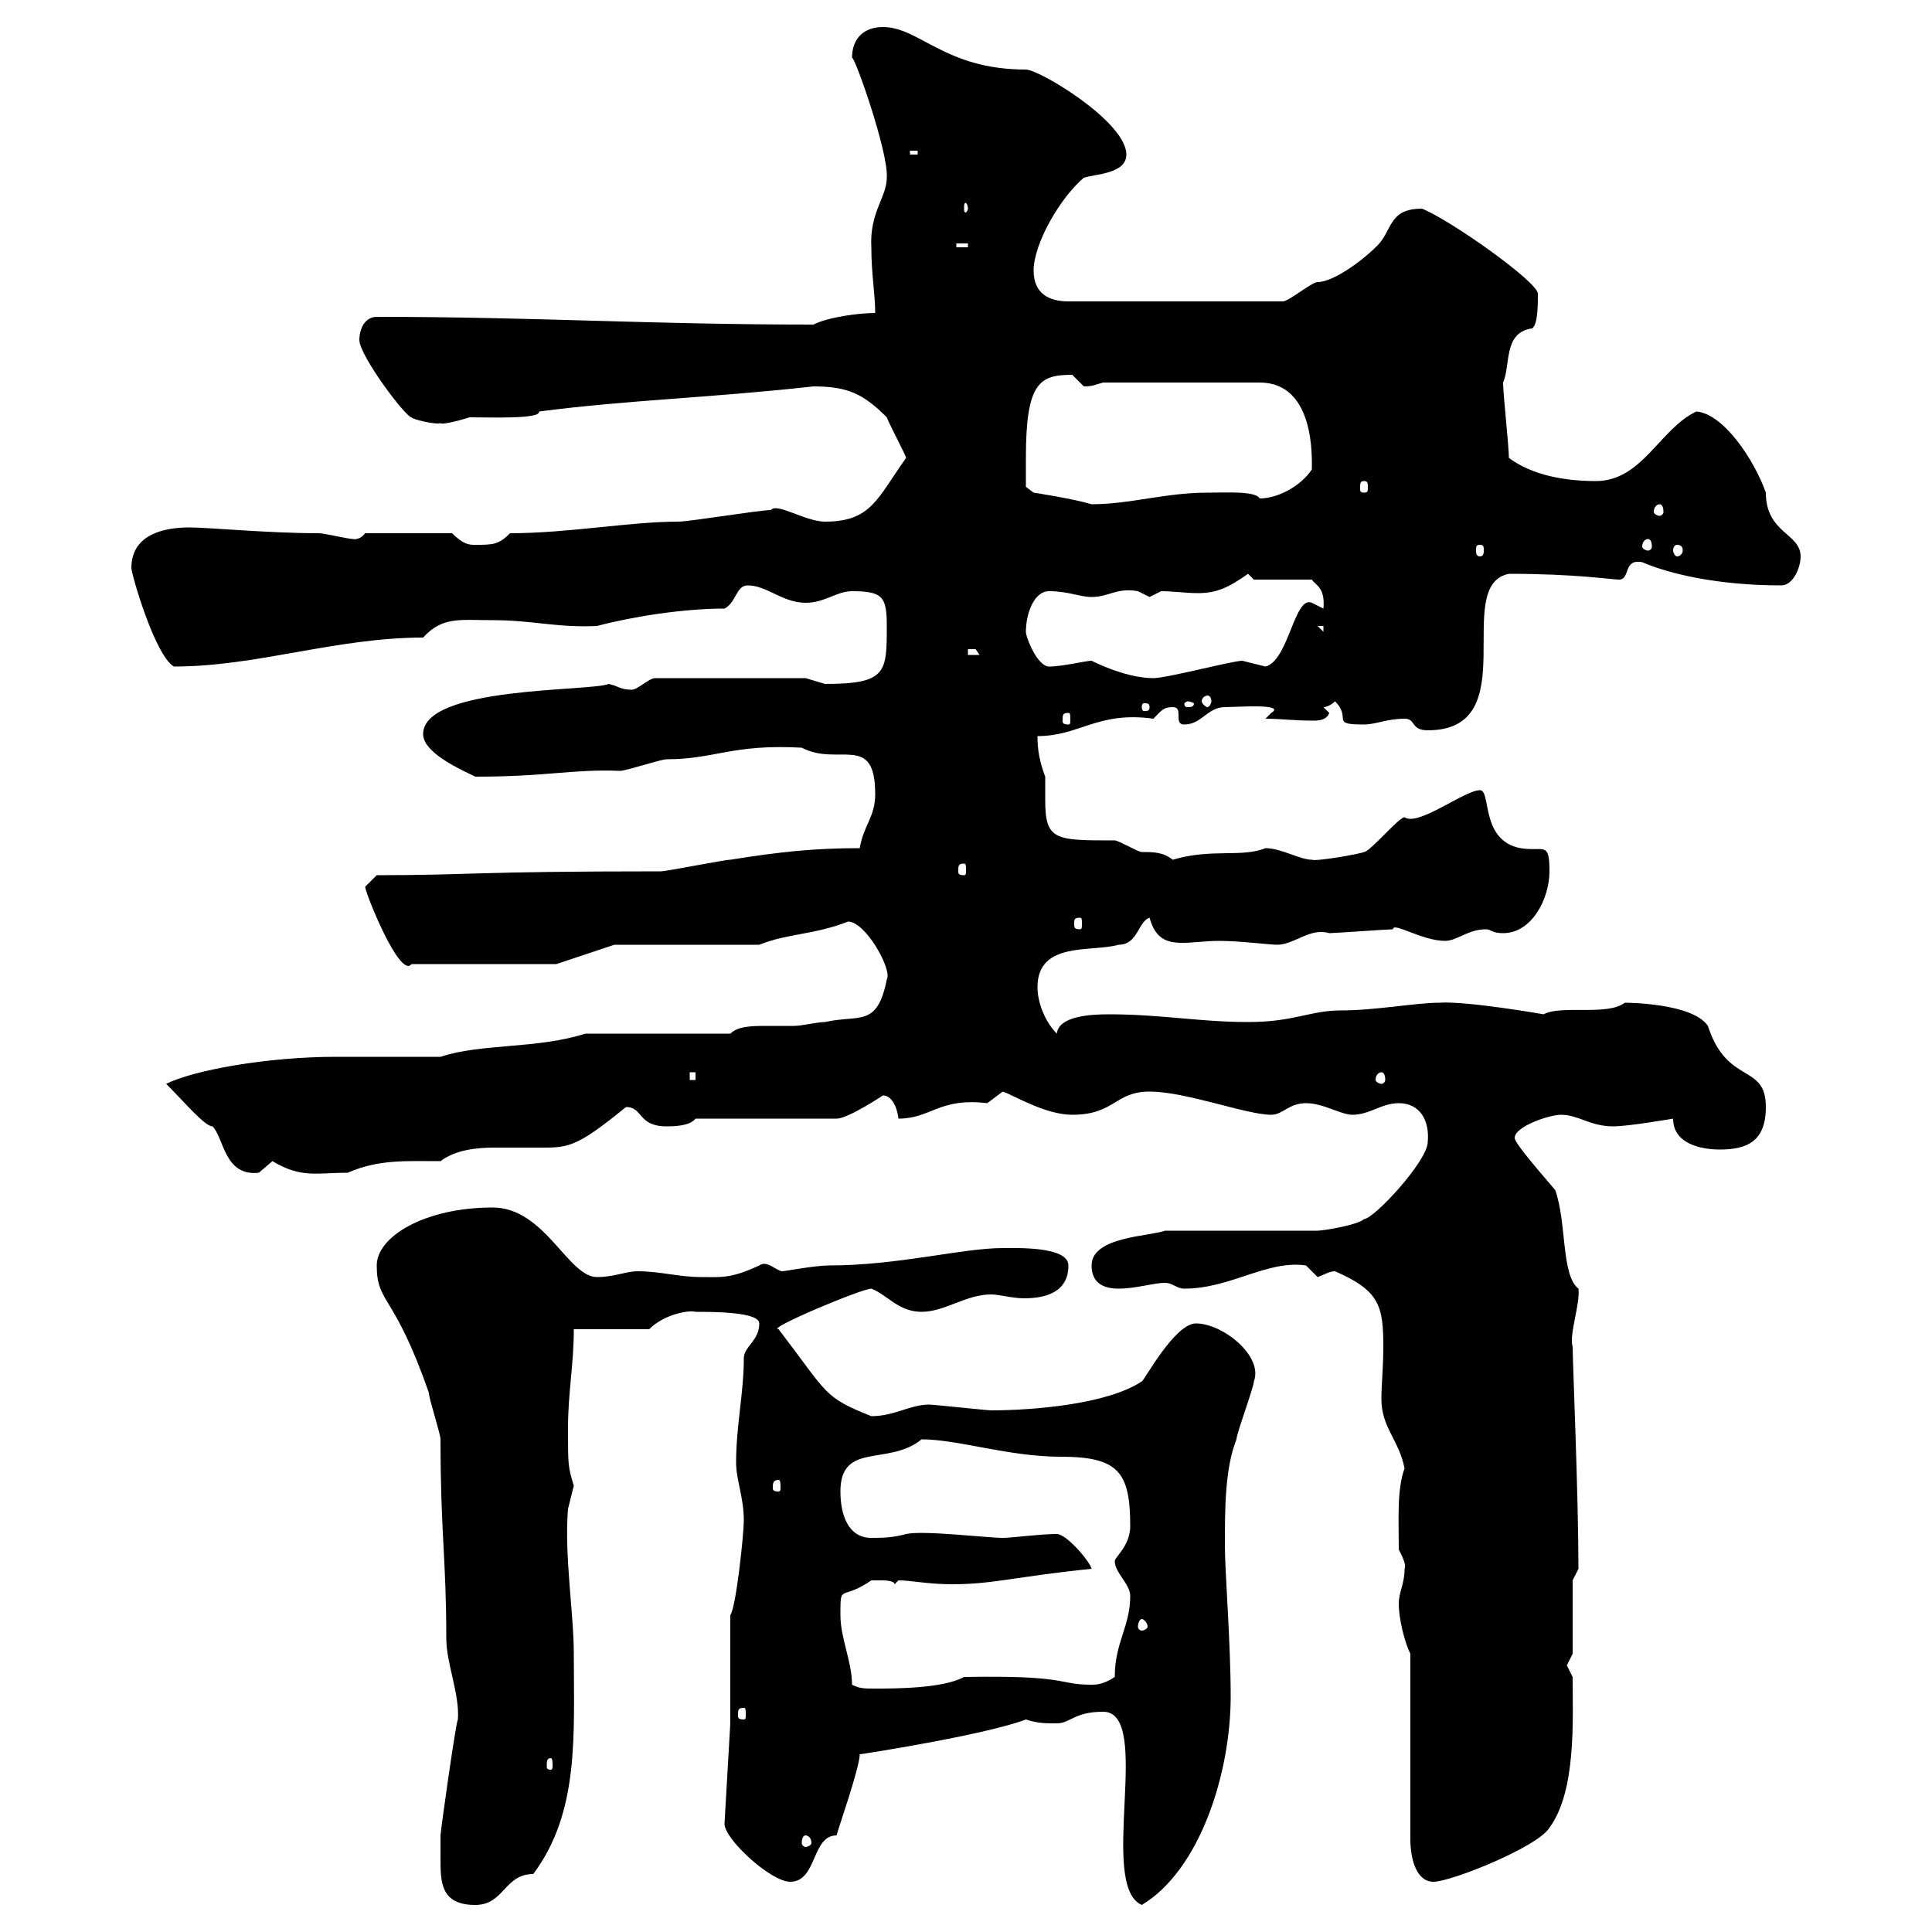 <svg xmlns="http://www.w3.org/2000/svg" xmlns:xlink="http://www.w3.org/1999/xlink" width="300" height="300"><path d="M68.40 288.60C68.40 292.20 68.40 295.80 73.80 295.80C78.30 295.80 78.30 291 82.80 291C90 281.40 89.10 269.40 89.10 256.80C89.10 250.50 87.60 241.50 88.20 234.30C88.20 234.30 89.10 230.70 89.10 230.70C88.20 227.70 88.20 227.70 88.20 221.70C88.20 216.30 89.10 211.80 89.10 206.40L100.80 206.40C103.20 204 107.10 203.40 108 203.70C110.70 203.70 117.90 203.70 117.90 205.50C117.90 208.20 115.50 209.10 115.50 210.90C115.50 216.30 114.30 221.40 114.30 227.10C114.30 229.80 115.50 232.50 115.50 236.10C115.50 238.20 114.30 249.60 113.40 250.80L113.40 267.60L112.50 283.20C112.50 285.60 119.70 292.20 122.70 292.20C126.90 292.20 126 285 129.90 285C129.90 284.70 133.50 274.50 133.50 272.40C133.80 272.40 153 269.40 159.30 267C161.10 267.60 162.30 267.60 164.10 267.60C166.20 267.60 166.80 265.80 171.30 265.80C179.10 265.80 170.40 292.80 177.30 295.80C186.30 290.40 191.10 275.40 191.10 263.40C191.10 255 190.20 244.20 190.20 240C190.20 234.30 190.20 228 192 223.50C192 222.60 194.70 215.40 194.70 214.50C196.20 210.60 189.90 205.50 185.70 205.50C182.40 205.50 177.60 214.50 177.30 214.50C171.90 218.10 160.20 219 153.90 219C153.30 219 144.90 218.10 144.30 218.10C141.30 218.10 138.90 219.90 135.30 219.90C127.80 216.90 128.70 216.60 120.90 206.40C118.80 206.40 133.80 200.10 135.30 200.10C137.70 201 139.50 203.70 143.10 203.70C146.70 203.70 150 201 153.90 201C155.10 201 157.20 201.60 159 201.60C162.30 201.60 165.90 200.70 165.90 196.50C165.90 193.50 157.80 193.80 155.70 193.80C149.40 193.80 139.50 196.50 128.70 196.50C126.60 196.50 121.80 197.40 121.50 197.40C120.60 197.40 119.10 195.60 117.90 196.50C113.40 198.60 111.90 198.30 108.90 198.30C105.30 198.30 102.60 197.40 99 197.40C97.20 197.40 95.40 198.30 92.70 198.30C88.20 198.30 84.60 187.50 76.50 187.50C66 187.50 58.50 192 58.50 196.50C58.50 202.50 61.20 200.70 66.60 216.30C66.60 217.20 68.40 222.60 68.40 223.50C68.40 237.90 69.30 242.10 69.30 254.40C69.30 258.30 71.40 263.10 71.10 267C70.80 267.30 68.40 284.40 68.40 285C68.40 285 68.40 287.40 68.40 288.60ZM219 256.80L219 285.60C219 288.60 219.90 292.20 222.60 292.20C225.30 292.20 238.80 286.80 240.60 283.80C244.80 278.10 244.20 267 244.20 260.40C244.20 260.40 243.30 258.60 243.30 258.60C243.30 258.60 244.20 256.80 244.20 256.80L244.20 245.40L245.10 243.60C245.10 232.20 244.20 211.50 244.20 209.10C243.60 207.30 245.40 202.50 245.10 200.10C242.40 198 243.30 189.90 241.50 184.80C240 183 235.20 177.60 235.20 176.70C235.20 174.90 240.60 173.10 242.40 173.10C245.10 173.10 246.90 174.90 250.50 174.90C252.90 174.90 259.80 173.70 259.80 173.70C259.80 178.20 265.50 178.50 267 178.50C271.20 178.50 274.20 177.30 274.20 171.90C274.20 165 268.20 168.60 265.20 159.30C262.80 155.70 252.30 155.70 252.30 155.70C249.60 157.80 242.40 156 239.70 157.50C239.70 157.50 227.70 155.40 223.50 155.70C219.90 155.70 213.60 156.90 208.20 156.90C203.40 156.90 201 158.70 193.80 158.70C186.30 158.70 180.30 157.50 172.20 157.50C169.20 157.50 164.40 157.80 164.10 160.50C162.30 158.70 161.10 155.70 161.10 153.30C161.10 146.10 169.50 147.90 173.70 146.70C176.70 146.70 176.70 143.10 178.50 142.50C179.40 145.80 181.20 146.40 183.60 146.40C185.40 146.40 187.20 146.10 189.30 146.10C192.60 146.10 197.10 146.70 198.30 146.70C201 146.70 203.40 144 206.40 144.90C207.30 144.90 215.40 144.30 216.30 144.30C216.30 143.10 220.80 146.10 224.40 146.10C226.20 146.10 228 144.30 230.70 144.30C231.60 144.30 231.60 144.90 233.40 144.90C237.90 144.90 240.60 139.50 240.60 135.30C240.60 130.50 239.70 132.30 236.10 131.70C229.80 130.50 231.60 122.70 229.80 122.70C227.40 122.70 220.20 128.40 218.10 126.90C217.20 126.90 212.70 132.30 211.80 132.30C211.20 132.60 204.30 133.80 203.70 133.50C201.90 133.50 198.90 131.70 196.50 131.70C192.90 133.20 188.10 131.70 182.10 133.50C180.60 132.30 179.10 132.30 177.30 132.30C176.70 132.30 173.70 130.50 173.10 130.50C163.80 130.50 162.30 130.50 162.30 124.20C162.30 122.70 162.30 121.50 162.30 120.60C161.40 118.20 161.10 116.40 161.10 114.30C167.70 114.30 170.40 110.40 179.10 111.60C180.30 110.40 180.60 109.80 182.10 109.80C183.90 109.80 182.10 112.50 183.90 112.50C186.60 112.50 187.50 109.80 190.20 109.80C192 109.80 199.80 109.20 197.40 110.70C197.40 110.70 196.50 111.60 196.50 111.60C198.90 111.60 200.70 111.90 204 111.90C205.20 111.90 206.10 111.60 206.40 110.70C206.40 110.70 205.50 109.80 205.50 109.80C206.40 109.80 207.30 108.90 207.30 108.90C210 111.60 206.40 112.50 211.80 112.50C213.60 112.50 215.40 111.60 218.10 111.60C219.90 111.60 219 113.40 221.70 113.40C237 113.40 225.30 90.90 234.30 89.10C244.80 89.10 250.20 90 251.40 90C253.20 90 252 86.70 255 87.30C259.20 89.10 266.70 90.90 276.60 90.90C278.40 90.90 279.60 88.20 279.60 86.40C279.60 82.80 274.20 82.80 274.20 76.50C272.40 71.40 267.60 64.20 263.40 63.90C257.70 66.60 255 74.70 247.80 74.70C243 74.70 237.90 73.80 234.30 71.10C234.30 69.30 233.40 61.20 233.40 59.40C234.60 56.70 233.40 51.60 237.90 51C238.80 50.40 238.80 47.40 238.80 45.60C238.80 43.80 225.30 34.20 220.80 32.40C215.40 32.40 216.30 36 213.60 38.40C211.50 40.50 207 43.80 204.60 43.80C203.70 43.80 200.10 46.80 199.20 46.80L165.90 46.80C162.90 46.80 160.50 45.60 160.50 42C160.50 37.80 164.70 30.60 168.30 27.60C170.10 27 174.90 27 174.90 24C174.90 18.90 161.40 10.80 159.30 10.80C146.70 10.80 142.80 4.20 137.10 4.20C134.10 4.20 132.30 6 132.30 9C132.60 8.40 138 23.70 137.70 27.60C137.70 30.60 135 33 135.30 38.40C135.30 42.60 135.90 45.60 135.90 48.60C133.50 48.60 128.70 49.20 126.30 50.40C100.80 50.40 83.10 49.20 58.50 49.20C56.70 49.20 55.80 51 55.80 52.80C55.80 55.20 63 64.80 63.90 64.80C63.90 65.10 67.80 66 68.40 65.70C68.40 66 71.10 65.40 72.90 64.80C76.20 64.80 84 65.10 83.70 63.90C97.50 62.10 110.10 61.80 126.30 60C131.70 60 134.10 61.20 137.70 64.80C138 65.70 140.70 70.80 140.70 71.10C136.20 77.40 135.30 81 128.10 81C125.10 81 120.60 78 119.70 79.20C117.90 79.20 107.10 81 105.30 81C97.80 81 88.20 82.80 79.20 82.80C77.40 84.60 76.50 84.60 73.80 84.60C72.90 84.60 72 84.60 70.20 82.80L56.70 82.80C55.80 84 54.60 83.70 54.90 83.70C54 83.70 50.40 82.80 49.50 82.80C41.70 82.80 32.40 81.90 29.40 81.90C25.80 81.90 20.40 82.80 20.40 88.20C20.40 89.10 24 101.70 27 103.50C39.90 103.50 52.20 99 65.70 99C68.70 95.70 71.40 96.30 76.50 96.30C82.80 96.30 86.40 97.50 92.70 97.20C98.40 95.70 106.20 94.50 112.50 94.50C114.30 93.60 114.30 90.90 116.10 90.90C119.10 90.90 121.50 93.60 125.10 93.60C128.10 93.60 129.90 91.80 132.30 91.80C137.10 91.80 137.70 92.70 137.70 97.20C137.70 104.40 137.70 106.20 128.10 106.20C128.10 106.20 125.10 105.30 125.10 105.30L101.70 105.30C100.80 105.30 99 107.10 98.10 107.10C96.30 107.10 96 106.50 94.50 106.20C91.80 107.40 65.70 106.50 65.70 114C65.70 117 72 119.70 73.80 120.60C85.20 120.60 88.80 119.40 96.30 119.70C97.20 119.70 102.60 117.90 103.50 117.90C111 117.90 113.70 115.50 124.50 116.10C130.20 119.10 135.90 113.70 135.90 123.30C135.90 126.90 134.10 128.10 133.50 131.70C126.30 131.70 120.90 132.30 113.40 133.50C112.50 133.50 103.50 135.30 102.60 135.30C73.20 135.30 73.20 135.90 58.50 135.90C58.50 135.90 56.70 137.70 56.70 137.70C56.70 138.60 62.10 152.10 63.90 149.70L86.40 149.70L95.40 146.70L117.90 146.70C122.40 144.90 126.30 145.20 131.70 143.10C134.40 143.10 138.60 150.60 137.70 152.10C136.20 159.60 133.50 157.50 128.10 158.70C126.90 158.70 124.50 159.30 123.30 159.30C122.40 159.30 120.60 159.30 119.10 159.30C117 159.30 114.60 159.30 113.40 160.50L90.90 160.50C83.40 162.90 74.70 162 68.40 164.10C66.60 164.10 54 164.10 52.20 164.10C41.40 164.10 30 166.20 25.80 168.30C28.80 171.30 31.80 174.90 33 174.90C34.80 176.70 34.80 182.70 40.20 182.10C40.20 182.10 42.30 180.30 42.30 180.30C46.80 183 49.20 182.10 54 182.10C58.80 180 63 180.30 68.40 180.30C70.80 178.50 74.10 178.20 76.80 178.20C79.20 178.20 81.30 178.20 83.10 178.20C88.20 178.20 89.10 178.50 97.20 171.90C99.90 171.90 99 174.90 103.50 174.90C104.40 174.90 107.10 174.90 108 173.70L129.90 173.70C131.70 173.70 137.10 170.10 137.10 170.10C138.90 170.10 139.50 173.10 139.50 173.70C144.60 173.70 145.80 170.40 153.30 171.30C153.30 171.30 155.70 169.50 155.70 169.50C157.50 170.10 162.30 173.10 166.50 173.10C173.10 173.10 173.10 169.50 178.50 169.50C184.20 169.50 193.50 173.10 197.40 173.10C199.20 173.10 200.10 171.30 202.80 171.30C205.50 171.30 208.20 173.10 210 173.10C212.70 173.10 214.50 171.30 217.20 171.30C220.50 171.30 222 174 221.70 177.30C221.70 180.30 213.30 189.30 211.80 189.30C210.90 190.20 205.50 191.10 204.60 191.10L180.90 191.10C178.50 192 169.50 192 169.50 196.50C169.50 199.20 171.30 200.10 173.70 200.10C176.40 200.10 179.10 199.20 180.90 199.20C182.10 199.20 182.70 200.10 183.90 200.10C191.10 200.10 196.80 195.60 202.80 196.50C202.80 196.50 204.60 198.30 204.60 198.30C205.50 198 206.40 197.40 207.30 197.40C214.20 200.40 214.80 202.80 214.80 209.10C214.80 212.40 214.50 215.10 214.50 217.20C214.50 221.70 217.20 223.50 218.10 228C216.90 231.30 217.20 235.80 217.20 240.60C217.80 241.80 218.40 243 218.10 243.60C218.10 246 217.20 247.20 217.20 249C217.20 251.40 218.10 255 219 256.80ZM125.10 285C125.40 285 126 285.30 126 286.20C126 286.50 125.40 286.80 125.10 286.80C124.80 286.80 124.50 286.50 124.50 286.20C124.50 285.30 124.80 285 125.10 285ZM85.50 273C85.80 273 85.80 273.60 85.80 274.20C85.80 274.50 85.80 274.80 85.50 274.80C84.90 274.80 84.90 274.50 84.90 274.20C84.90 273.60 84.90 273 85.50 273ZM115.50 265.20C115.80 265.20 115.80 265.50 115.80 266.40C115.80 266.70 115.80 267 115.50 267C114.60 267 114.60 266.70 114.60 266.40C114.60 265.50 114.60 265.20 115.50 265.20ZM132.30 261.60C132.30 258 130.50 254.40 130.50 250.80C130.50 245.70 130.50 248.70 135.30 245.40C135.30 245.40 135.90 245.40 137.10 245.40C137.10 245.40 138.90 245.40 138.90 246C138.90 246 139.50 245.40 139.50 245.40C141.60 245.40 144 246 147.90 246C154.20 246 157.80 244.80 169.50 243.60C169.20 242.40 165.60 238.20 164.10 238.20C161.40 238.20 157.20 238.80 155.70 238.80C153.30 238.80 143.40 237.60 140.70 238.20C138.60 238.80 136.80 238.80 135.30 238.80C131.70 238.80 130.50 235.20 130.50 231.60C130.50 223.80 138 227.70 143.10 223.50C148.80 223.50 156.60 226.20 164.70 226.20C173.70 226.20 175.50 228.60 175.50 237C175.50 240 173.10 241.80 173.10 242.40C173.10 244.20 175.50 246 175.50 247.80C175.50 252.60 173.10 255 173.10 260.40C171.30 261.60 170.10 261.60 169.50 261.60C164.10 261.60 166.20 260.10 149.70 260.40C146.40 262.20 138.90 262.20 135.90 262.20C134.10 262.20 133.50 262.20 132.30 261.60ZM177.30 251.40C177.60 251.40 178.20 252 178.20 252.60C178.20 252.90 177.60 253.20 177.30 253.20C177 253.20 176.70 252.90 176.70 252.60C176.70 252 177 251.40 177.30 251.40ZM120.90 229.80C121.20 229.80 121.20 230.40 121.20 231C121.20 231.30 121.20 231.60 120.90 231.60C120 231.60 120 231.30 120 231C120 230.40 120 229.80 120.90 229.80ZM107.10 166.50L108 166.50L108 167.70L107.10 167.70ZM214.50 166.50C214.80 166.50 215.10 166.80 215.10 167.70C215.10 168 214.80 168.30 214.50 168.30C214.20 168.30 213.60 168 213.60 167.70C213.60 166.80 214.20 166.50 214.50 166.50ZM167.70 142.50C168 142.50 168 142.80 168 143.40C168 144 168 144.30 167.70 144.30C166.80 144.30 166.80 144 166.80 143.40C166.80 142.80 166.80 142.50 167.70 142.50ZM149.70 134.10C150 134.10 150 134.40 150 135.30C150 135.60 150 135.90 149.70 135.90C148.80 135.90 148.80 135.60 148.80 135.30C148.80 134.40 148.80 134.10 149.70 134.10ZM165.90 110.70C166.20 110.70 166.20 111 166.20 111.90C166.20 112.20 166.20 112.50 165.90 112.50C165 112.50 165 112.20 165 111.90C165 111 165 110.70 165.90 110.70ZM178.50 109.80C178.50 110.40 178.20 110.40 177.60 110.40C177.60 110.40 177.30 110.40 177.30 109.80C177.30 109.20 177.60 109.20 177.60 109.20C178.20 109.20 178.50 109.20 178.50 109.80ZM184.50 108.90C184.80 108.90 185.40 109.20 185.40 109.20C185.40 109.80 184.80 109.80 184.50 109.80C184.20 109.80 183.90 109.80 183.90 109.20C183.90 109.20 184.20 108.90 184.50 108.90ZM187.50 108C187.80 108 188.10 108.30 188.10 108.90C188.10 109.20 187.80 109.80 187.50 109.80C187.20 109.80 186.60 109.20 186.60 108.90C186.60 108.30 187.20 108 187.50 108ZM169.50 102.60C168.60 102.60 165 103.50 162.90 103.50C161.10 103.50 159.30 99 159.30 98.10C159.30 95.40 160.50 91.80 162.90 91.80C165.90 91.80 167.70 92.70 169.50 92.70C172.20 92.70 173.40 91.20 176.70 91.80C176.70 91.80 178.50 92.70 178.50 92.70C178.50 92.70 180.30 91.80 180.30 91.80C182.10 91.80 184.20 92.10 186 92.10C189 92.10 190.80 91.20 193.80 89.10C193.80 89.10 194.70 90 194.70 90L203.70 90C204.30 90.90 205.80 91.20 205.50 94.50C205.50 94.50 203.70 93.60 203.70 93.60C201 92.40 200.10 102.60 196.50 103.50C196.50 103.50 192.90 102.60 192.90 102.60C191.40 102.60 181.20 105.30 179.10 105.30C175.80 105.30 171.90 103.80 169.50 102.60ZM150.30 100.80C150.30 100.80 150.30 100.80 151.50 100.80C151.50 100.80 152.10 101.70 152.10 101.70L150.30 101.70ZM204.60 97.20L205.50 97.20L205.50 98.10ZM229.80 84.60C230.40 84.60 230.40 84.90 230.40 85.50C230.40 85.80 230.40 86.40 229.80 86.40C229.20 86.40 229.20 85.80 229.20 85.50C229.20 84.90 229.20 84.60 229.80 84.60ZM260.40 84.60C261 84.60 261.30 84.90 261.30 85.50C261.30 85.80 261 86.40 260.40 86.40C260.10 86.40 259.80 85.80 259.80 85.50C259.80 84.90 260.10 84.60 260.40 84.60ZM255.90 83.70C256.20 83.70 256.50 84 256.50 84.90C256.50 85.20 256.20 85.50 255.90 85.50C255.60 85.50 255 85.20 255 84.90C255 84 255.60 83.70 255.90 83.70ZM257.70 78.30C258 78.30 258.30 78.60 258.30 79.50C258.30 79.80 258 80.10 257.70 80.10C257.40 80.10 256.80 79.80 256.80 79.50C256.80 78.60 257.40 78.30 257.70 78.30ZM159.30 71.10C159.30 59.40 161.40 58.20 166.50 58.20C166.50 58.20 168.30 60 168.30 60C169.80 60 170.10 59.70 171.30 59.40L195.60 59.40C204.30 59.40 203.70 71.40 203.70 72.90C201.90 75.60 198.30 77.40 195.60 77.40C195 76.20 190.20 76.50 187.50 76.50C180.90 76.50 175.50 78.30 169.50 78.30C166.50 77.40 160.50 76.50 160.50 76.50L159.30 75.60C159.30 75.60 159.30 72 159.30 71.10ZM211.80 74.70C212.40 74.70 212.40 75 212.40 75.90C212.40 76.20 212.40 76.50 211.80 76.50C211.20 76.50 211.20 76.20 211.20 75.90C211.20 75 211.20 74.70 211.80 74.70ZM148.50 37.80L150.30 37.80L150.30 38.40L148.50 38.40ZM150.30 32.40C150.30 32.70 150 33 150 33C149.70 33 149.70 32.70 149.70 32.40C149.70 31.80 149.70 31.50 150 31.50C150 31.50 150.30 31.80 150.30 32.40ZM141.30 23.40L142.50 23.40L142.50 24L141.30 24Z"/></svg>